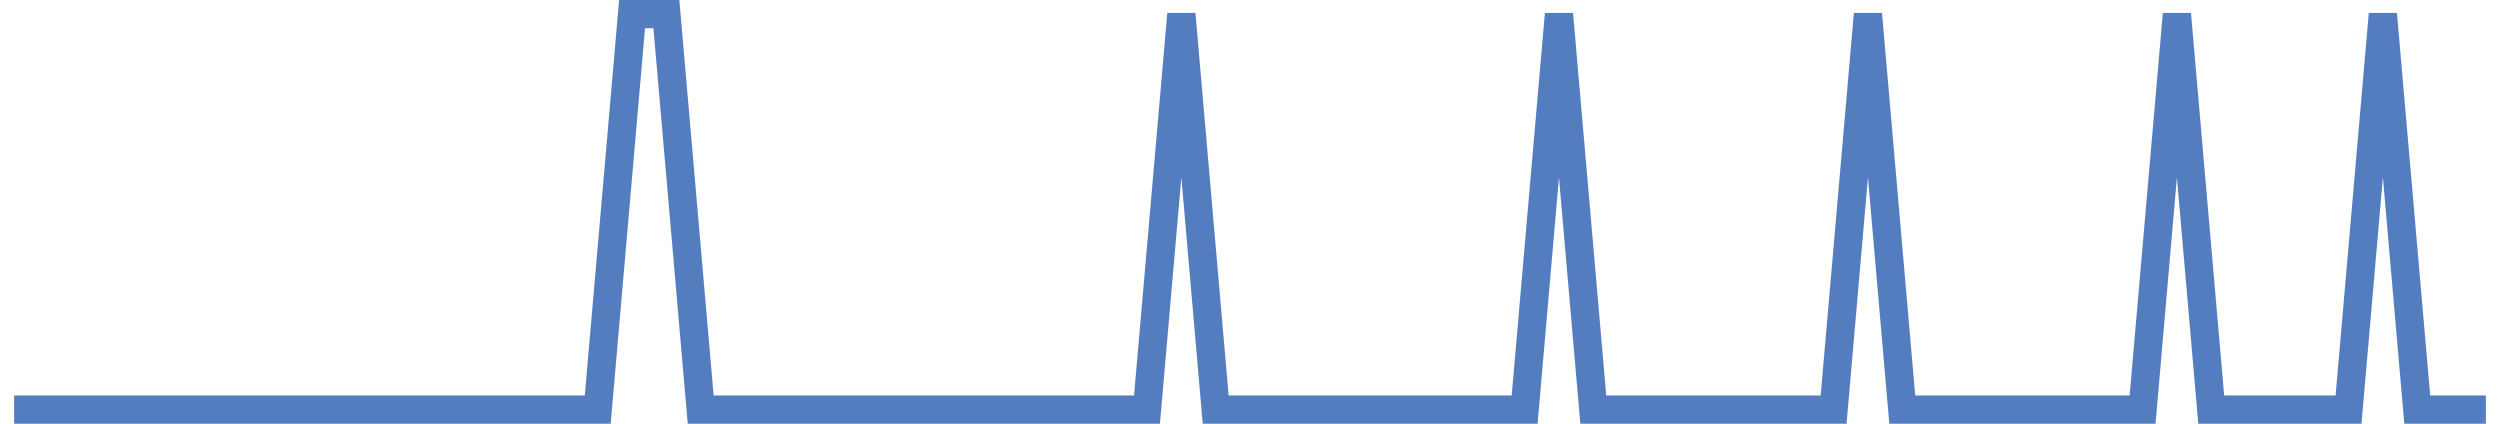 <?xml version="1.0" encoding="UTF-8"?>
<svg xmlns="http://www.w3.org/2000/svg" xmlns:xlink="http://www.w3.org/1999/xlink" width="177pt" height="30pt" viewBox="0 0 177 30" version="1.1">
<g id="surface3033446">
<path style="fill:none;stroke-width:2;stroke-linecap:butt;stroke-linejoin:miter;stroke:rgb(32.941%,49.02%,74.902%);stroke-opacity:1;stroke-miterlimit:10;" d="M 1 29 L 42.32 29 L 44.75 1 L 47.18 1 L 49.609 29 L 81.207 29 L 83.641 1 L 86.07 29 L 107.945 29 L 110.375 1 L 112.805 29 L 129.82 29 L 132.25 1 L 134.68 29 L 151.695 29 L 154.125 1 L 156.555 29 L 166.277 29 L 168.707 1 L 171.141 29 L 176 29 "/>
</g>
</svg>
